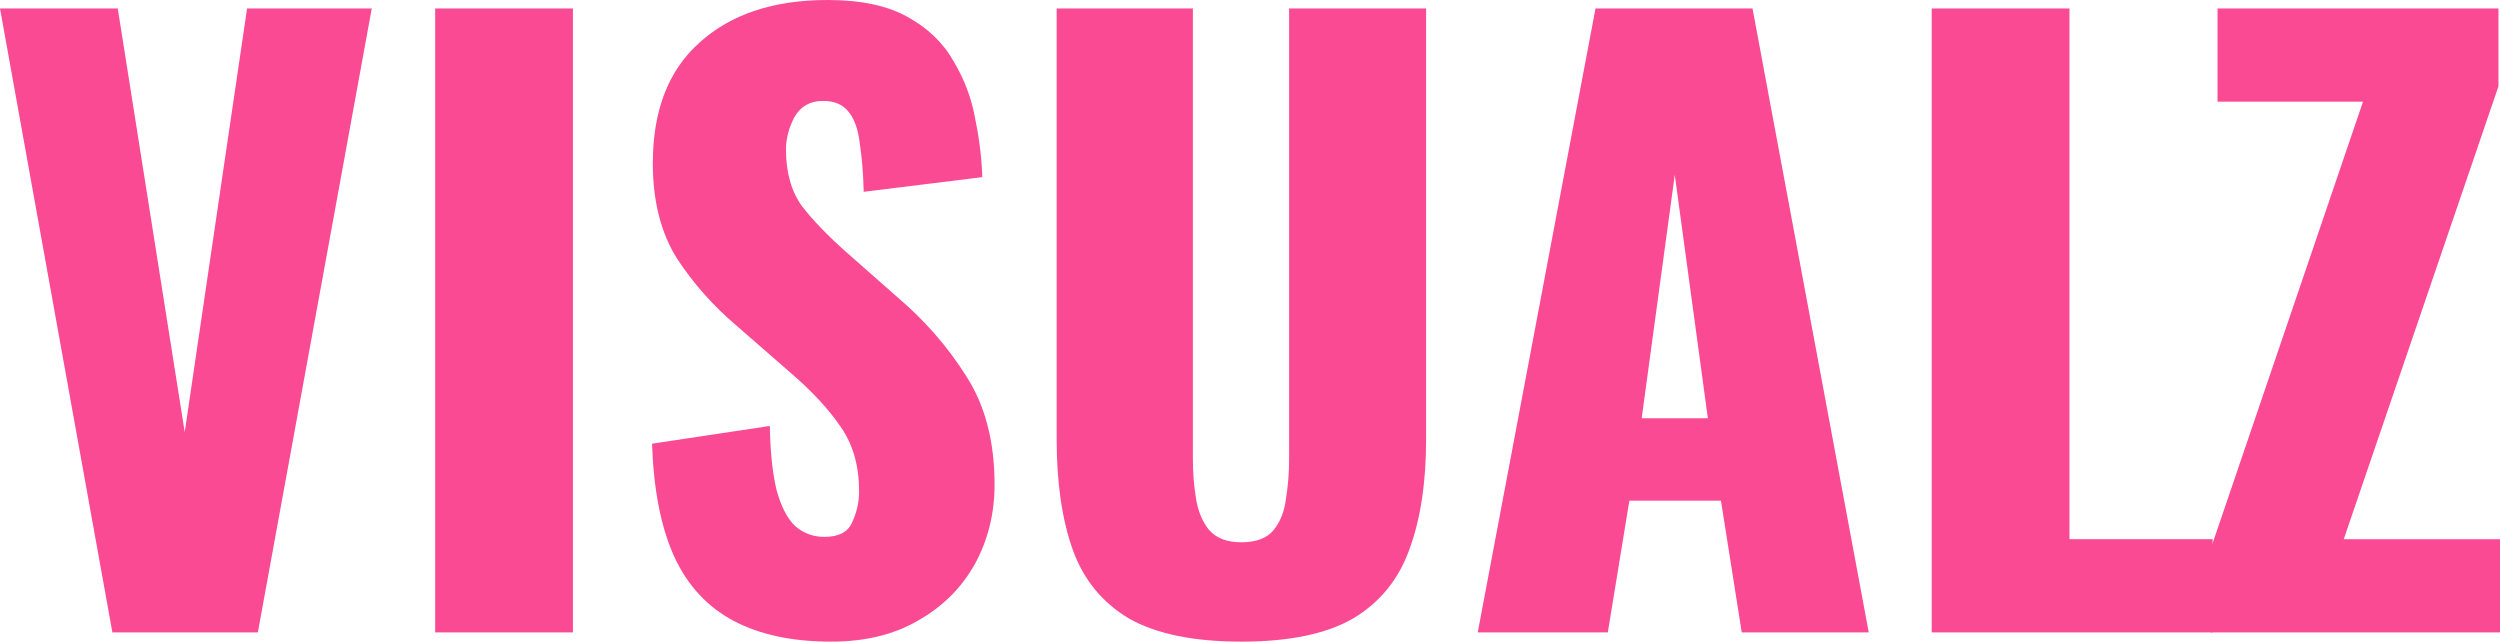 <svg width="1352" height="347" viewBox="0 0 1352 347" fill="none" xmlns="http://www.w3.org/2000/svg">
<path d="M60.773 342.001L0 4.582H63.686L99.9 233.694L133.617 4.582H201.049L139.444 342.001H60.773Z" fill="#FA4A93"/>
<path d="M235.335 342.001V4.582H309.844V342.001H235.335Z" fill="#FA4A93"/>
<path d="M449.613 347C428.523 347 410.902 343.251 396.749 335.753C382.597 328.254 371.913 316.729 364.698 301.178C357.483 285.348 353.459 264.936 352.627 239.942L416.313 230.361C416.59 244.802 417.839 256.466 420.059 265.353C422.557 274.24 425.887 280.627 430.049 284.515C434.489 288.403 439.762 290.347 445.867 290.347C453.637 290.347 458.632 287.709 460.852 282.432C463.349 277.156 464.598 271.601 464.598 265.769C464.598 251.884 461.268 240.22 454.608 230.778C447.948 221.058 438.929 211.338 427.552 201.618L398.414 176.208C385.649 165.377 374.827 153.158 365.947 139.55C357.344 125.664 353.043 108.585 353.043 88.312C353.043 59.708 361.507 37.908 378.434 22.911C395.362 7.637 418.394 0 447.532 0C465.569 0 479.999 3.055 490.822 9.164C501.922 15.274 510.247 23.328 515.797 33.325C521.625 43.045 525.51 53.459 527.452 64.568C529.672 75.399 530.921 85.813 531.198 95.81L467.096 103.725C466.818 93.728 466.124 85.118 465.014 77.898C464.182 70.4 462.239 64.707 459.187 60.819C456.134 56.653 451.417 54.57 445.034 54.57C438.097 54.57 432.963 57.486 429.633 63.318C426.58 69.15 425.054 74.982 425.054 80.814C425.054 93.311 427.968 103.586 433.795 111.64C439.901 119.416 447.809 127.608 457.522 136.217L485.411 160.795C500.118 173.292 512.467 187.455 522.457 203.285C532.725 219.114 537.858 238.693 537.858 262.02C537.858 277.85 534.251 292.291 527.036 305.343C519.821 318.118 509.553 328.254 496.233 335.753C483.191 343.251 467.651 347 449.613 347Z" fill="#FA4A93"/>
<path d="M671.338 347C645.531 347 625.273 342.834 610.566 334.503C596.136 325.894 586.007 313.536 580.179 297.429C574.352 281.044 571.438 261.048 571.438 237.443V4.582H645.114V248.69C645.114 255.633 645.67 262.576 646.78 269.519C647.89 276.461 650.248 282.154 653.856 286.598C657.741 291.041 663.568 293.263 671.338 293.263C679.386 293.263 685.213 291.041 688.821 286.598C692.428 282.154 694.648 276.461 695.481 269.519C696.591 262.576 697.146 255.633 697.146 248.69V4.582H771.239V237.443C771.239 261.048 768.186 281.044 762.081 297.429C756.254 313.536 746.125 325.894 731.695 334.503C717.265 342.834 697.146 347 671.338 347Z" fill="#FA4A93"/>
<path d="M799.16 342.001L862.846 4.582H947.762L1010.62 342.001H941.934L930.695 270.768H881.161L869.506 342.001H799.16ZM887.821 226.196H923.619L905.72 94.561L887.821 226.196Z" fill="#FA4A93"/>
<path d="M1044.66 342.001V4.582H1119.17V291.597H1196.59V342.001H1044.66Z" fill="#FA4A93"/>
<path d="M1195.49 342.001V297.012L1277.91 54.987H1199.24V4.582H1351.17V46.656L1267.5 291.597H1352V342.001H1195.49Z" fill="#FA4A93"/>
</svg>
